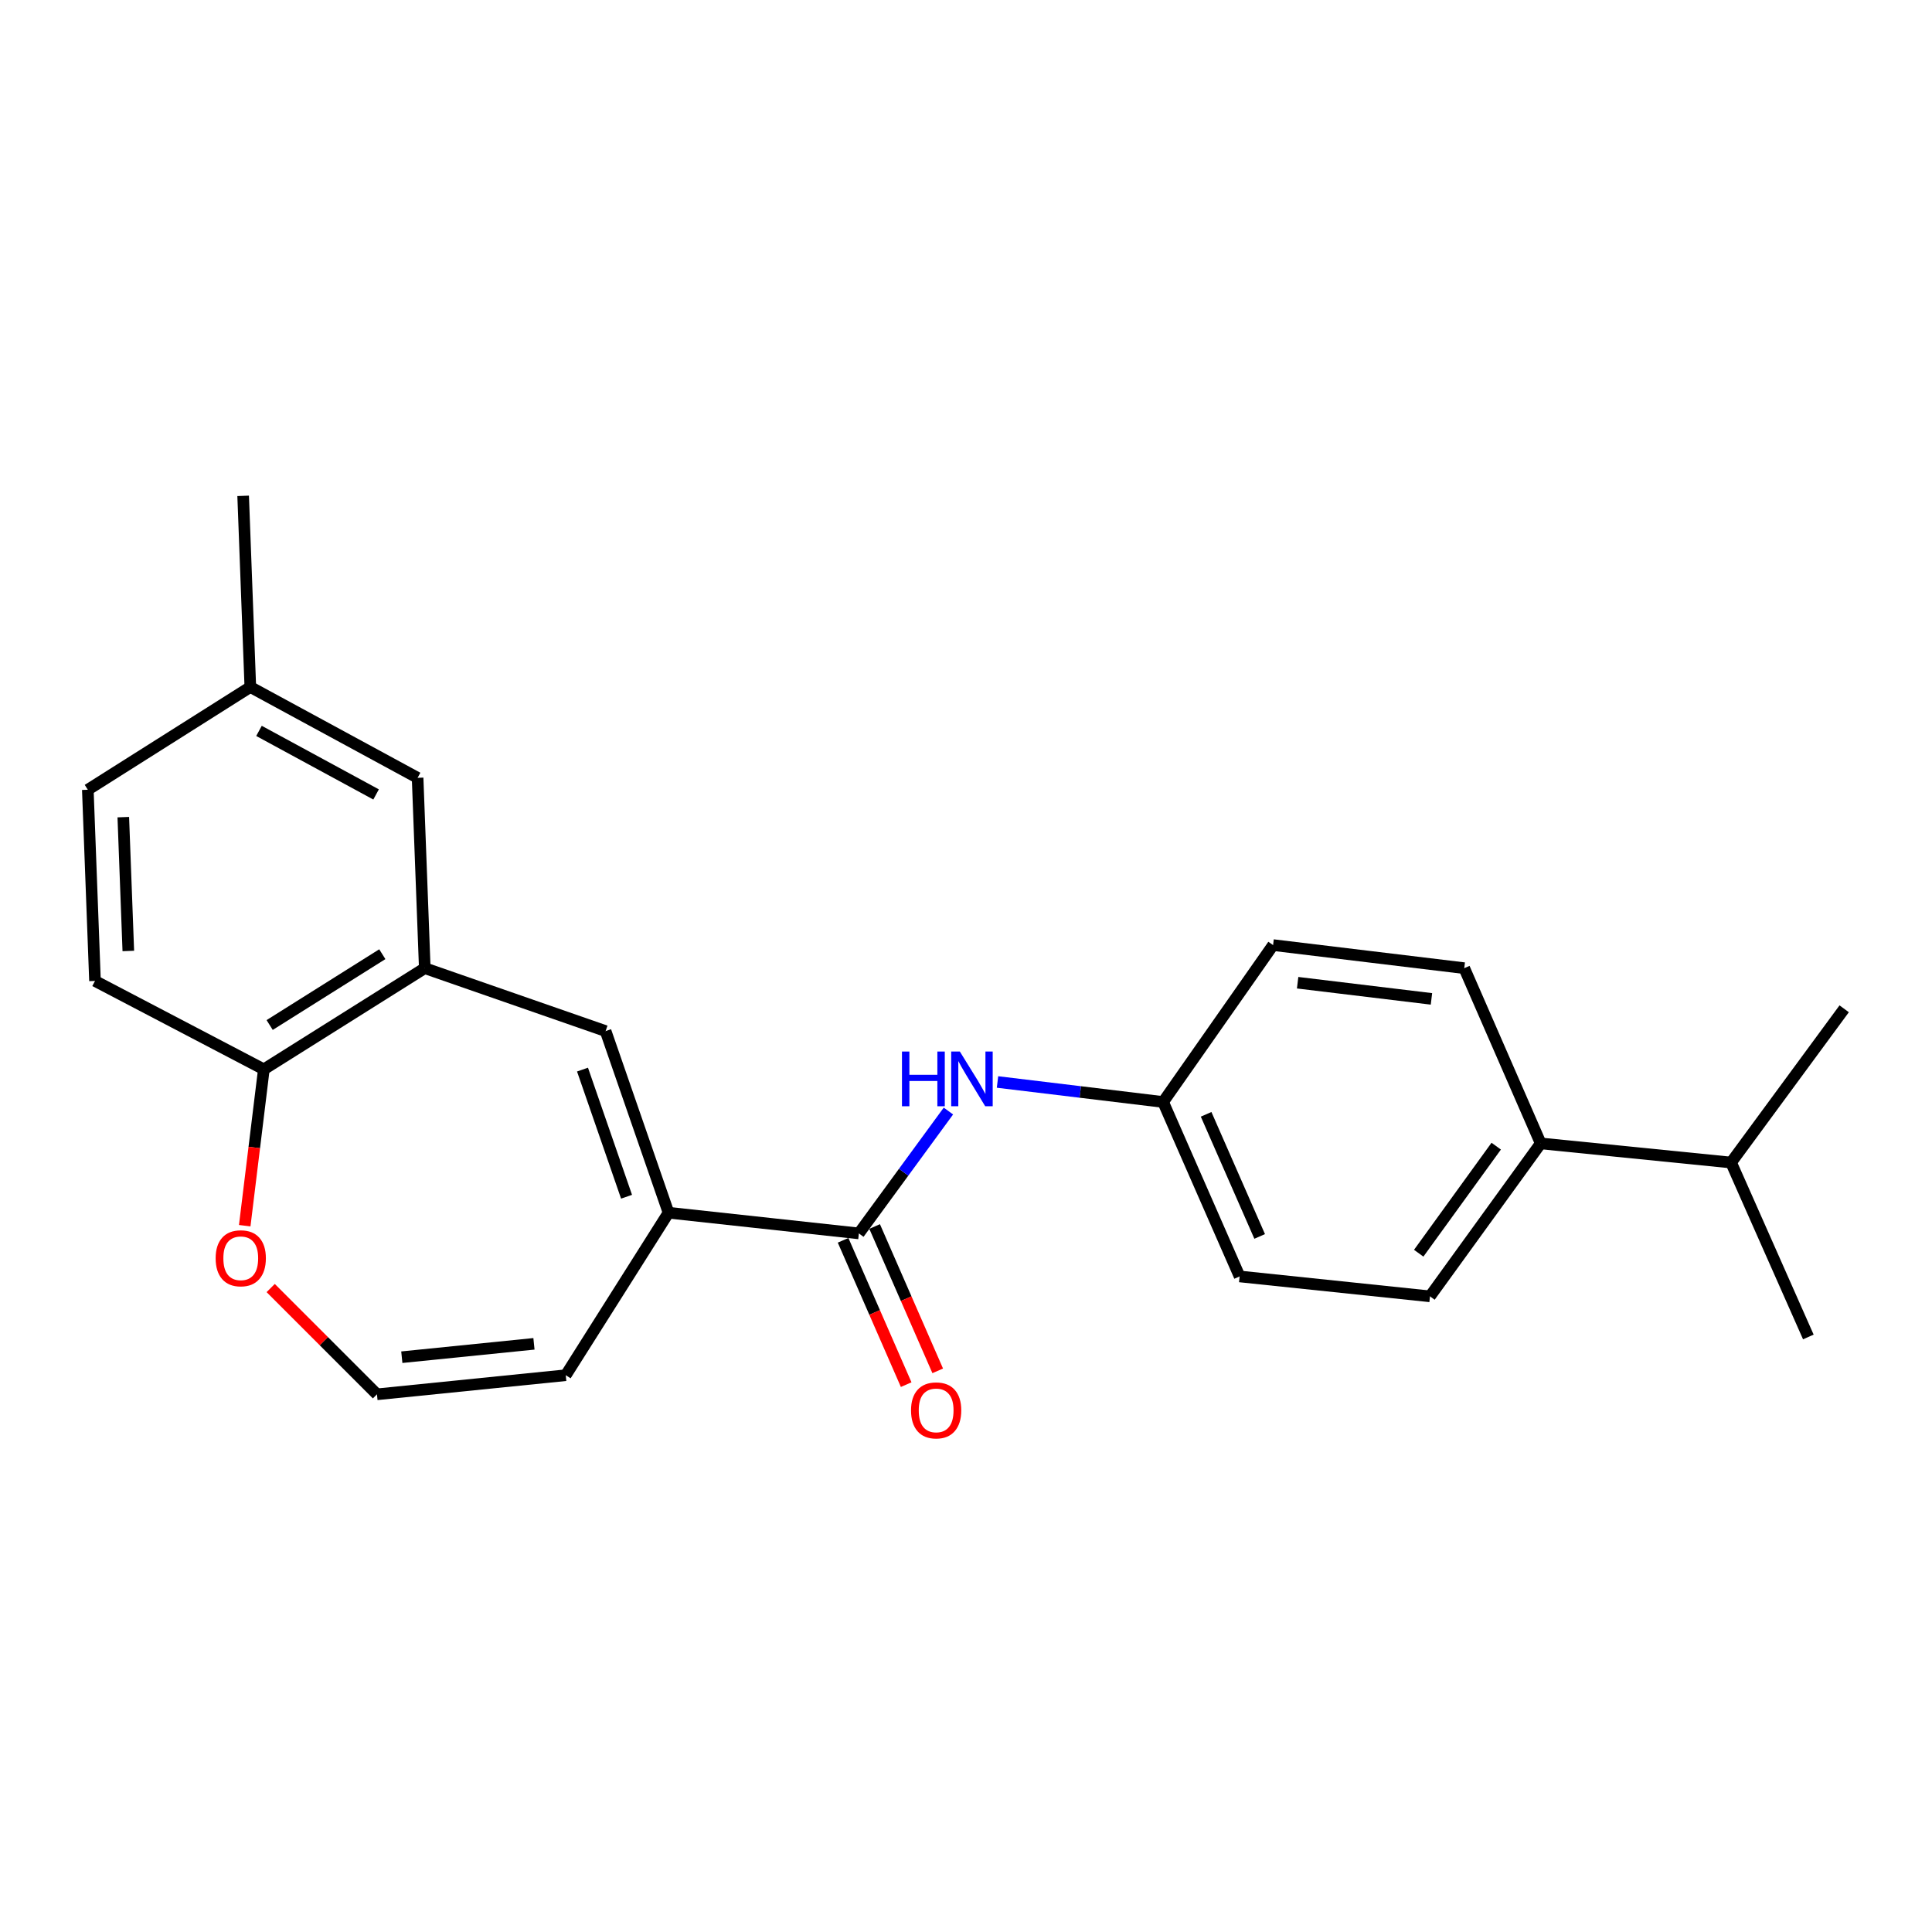 <?xml version='1.0' encoding='iso-8859-1'?>
<svg version='1.1' baseProfile='full'
              xmlns='http://www.w3.org/2000/svg'
                      xmlns:rdkit='http://www.rdkit.org/xml'
                      xmlns:xlink='http://www.w3.org/1999/xlink'
                  xml:space='preserve'
width='1000px' height='1000px' viewBox='0 0 1000 1000'>
<!-- END OF HEADER -->
<rect style='opacity:1.0;fill:#FFFFFF;stroke:none' width='1000' height='1000' x='0' y='0'> </rect>
<path class='bond-0' d='M 346.023,627.698 L 444.547,638.408' style='fill:none;fill-rule:evenodd;stroke:#000000;stroke-width:6px;stroke-linecap:butt;stroke-linejoin:miter;stroke-opacity:1' />
<path class='bond-1' d='M 346.023,627.698 L 313.456,533.688' style='fill:none;fill-rule:evenodd;stroke:#000000;stroke-width:6px;stroke-linecap:butt;stroke-linejoin:miter;stroke-opacity:1' />
<path class='bond-1' d='M 324.302,619.429 L 301.505,553.622' style='fill:none;fill-rule:evenodd;stroke:#000000;stroke-width:6px;stroke-linecap:butt;stroke-linejoin:miter;stroke-opacity:1' />
<path class='bond-7' d='M 346.023,627.698 L 292.827,711.808' style='fill:none;fill-rule:evenodd;stroke:#000000;stroke-width:6px;stroke-linecap:butt;stroke-linejoin:miter;stroke-opacity:1' />
<path class='bond-3' d='M 444.547,638.408 L 467.724,606.74' style='fill:none;fill-rule:evenodd;stroke:#000000;stroke-width:6px;stroke-linecap:butt;stroke-linejoin:miter;stroke-opacity:1' />
<path class='bond-3' d='M 467.724,606.74 L 490.902,575.073' style='fill:none;fill-rule:evenodd;stroke:#0000FF;stroke-width:6px;stroke-linecap:butt;stroke-linejoin:miter;stroke-opacity:1' />
<path class='bond-9' d='M 436.383,641.976 L 452.709,679.33' style='fill:none;fill-rule:evenodd;stroke:#000000;stroke-width:6px;stroke-linecap:butt;stroke-linejoin:miter;stroke-opacity:1' />
<path class='bond-9' d='M 452.709,679.33 L 469.035,716.684' style='fill:none;fill-rule:evenodd;stroke:#FF0000;stroke-width:6px;stroke-linecap:butt;stroke-linejoin:miter;stroke-opacity:1' />
<path class='bond-9' d='M 452.71,634.84 L 469.036,672.194' style='fill:none;fill-rule:evenodd;stroke:#000000;stroke-width:6px;stroke-linecap:butt;stroke-linejoin:miter;stroke-opacity:1' />
<path class='bond-9' d='M 469.036,672.194 L 485.361,709.548' style='fill:none;fill-rule:evenodd;stroke:#FF0000;stroke-width:6px;stroke-linecap:butt;stroke-linejoin:miter;stroke-opacity:1' />
<path class='bond-2' d='M 313.456,533.688 L 219.862,501.121' style='fill:none;fill-rule:evenodd;stroke:#000000;stroke-width:6px;stroke-linecap:butt;stroke-linejoin:miter;stroke-opacity:1' />
<path class='bond-4' d='M 219.862,501.121 L 136.564,553.486' style='fill:none;fill-rule:evenodd;stroke:#000000;stroke-width:6px;stroke-linecap:butt;stroke-linejoin:miter;stroke-opacity:1' />
<path class='bond-4' d='M 197.885,493.891 L 139.575,530.546' style='fill:none;fill-rule:evenodd;stroke:#000000;stroke-width:6px;stroke-linecap:butt;stroke-linejoin:miter;stroke-opacity:1' />
<path class='bond-8' d='M 219.862,501.121 L 216.15,402.598' style='fill:none;fill-rule:evenodd;stroke:#000000;stroke-width:6px;stroke-linecap:butt;stroke-linejoin:miter;stroke-opacity:1' />
<path class='bond-12' d='M 516.31,560.033 L 559.169,565.208' style='fill:none;fill-rule:evenodd;stroke:#0000FF;stroke-width:6px;stroke-linecap:butt;stroke-linejoin:miter;stroke-opacity:1' />
<path class='bond-12' d='M 559.169,565.208 L 602.027,570.383' style='fill:none;fill-rule:evenodd;stroke:#000000;stroke-width:6px;stroke-linecap:butt;stroke-linejoin:miter;stroke-opacity:1' />
<path class='bond-11' d='M 136.564,553.486 L 49.167,507.733' style='fill:none;fill-rule:evenodd;stroke:#000000;stroke-width:6px;stroke-linecap:butt;stroke-linejoin:miter;stroke-opacity:1' />
<path class='bond-23' d='M 136.564,553.486 L 131.616,593.951' style='fill:none;fill-rule:evenodd;stroke:#000000;stroke-width:6px;stroke-linecap:butt;stroke-linejoin:miter;stroke-opacity:1' />
<path class='bond-23' d='M 131.616,593.951 L 126.668,634.416' style='fill:none;fill-rule:evenodd;stroke:#FF0000;stroke-width:6px;stroke-linecap:butt;stroke-linejoin:miter;stroke-opacity:1' />
<path class='bond-5' d='M 195.115,721.697 L 292.827,711.808' style='fill:none;fill-rule:evenodd;stroke:#000000;stroke-width:6px;stroke-linecap:butt;stroke-linejoin:miter;stroke-opacity:1' />
<path class='bond-5' d='M 207.978,702.486 L 276.376,695.564' style='fill:none;fill-rule:evenodd;stroke:#000000;stroke-width:6px;stroke-linecap:butt;stroke-linejoin:miter;stroke-opacity:1' />
<path class='bond-6' d='M 195.115,721.697 L 167.612,694.194' style='fill:none;fill-rule:evenodd;stroke:#000000;stroke-width:6px;stroke-linecap:butt;stroke-linejoin:miter;stroke-opacity:1' />
<path class='bond-6' d='M 167.612,694.194 L 140.108,666.69' style='fill:none;fill-rule:evenodd;stroke:#FF0000;stroke-width:6px;stroke-linecap:butt;stroke-linejoin:miter;stroke-opacity:1' />
<path class='bond-15' d='M 216.15,402.598 L 129.565,355.598' style='fill:none;fill-rule:evenodd;stroke:#000000;stroke-width:6px;stroke-linecap:butt;stroke-linejoin:miter;stroke-opacity:1' />
<path class='bond-15' d='M 194.662,411.207 L 134.053,378.307' style='fill:none;fill-rule:evenodd;stroke:#000000;stroke-width:6px;stroke-linecap:butt;stroke-linejoin:miter;stroke-opacity:1' />
<path class='bond-10' d='M 797.47,591.824 L 740.156,670.985' style='fill:none;fill-rule:evenodd;stroke:#000000;stroke-width:6px;stroke-linecap:butt;stroke-linejoin:miter;stroke-opacity:1' />
<path class='bond-10' d='M 774.441,593.249 L 734.321,648.662' style='fill:none;fill-rule:evenodd;stroke:#000000;stroke-width:6px;stroke-linecap:butt;stroke-linejoin:miter;stroke-opacity:1' />
<path class='bond-16' d='M 797.47,591.824 L 896.004,601.723' style='fill:none;fill-rule:evenodd;stroke:#000000;stroke-width:6px;stroke-linecap:butt;stroke-linejoin:miter;stroke-opacity:1' />
<path class='bond-25' d='M 797.47,591.824 L 757.895,501.121' style='fill:none;fill-rule:evenodd;stroke:#000000;stroke-width:6px;stroke-linecap:butt;stroke-linejoin:miter;stroke-opacity:1' />
<path class='bond-24' d='M 49.167,507.733 L 45.455,408.774' style='fill:none;fill-rule:evenodd;stroke:#000000;stroke-width:6px;stroke-linecap:butt;stroke-linejoin:miter;stroke-opacity:1' />
<path class='bond-24' d='M 66.415,492.222 L 63.817,422.95' style='fill:none;fill-rule:evenodd;stroke:#000000;stroke-width:6px;stroke-linecap:butt;stroke-linejoin:miter;stroke-opacity:1' />
<path class='bond-17' d='M 602.027,570.383 L 658.946,489.173' style='fill:none;fill-rule:evenodd;stroke:#000000;stroke-width:6px;stroke-linecap:butt;stroke-linejoin:miter;stroke-opacity:1' />
<path class='bond-18' d='M 602.027,570.383 L 641.623,660.681' style='fill:none;fill-rule:evenodd;stroke:#000000;stroke-width:6px;stroke-linecap:butt;stroke-linejoin:miter;stroke-opacity:1' />
<path class='bond-18' d='M 624.285,576.772 L 652.002,639.98' style='fill:none;fill-rule:evenodd;stroke:#000000;stroke-width:6px;stroke-linecap:butt;stroke-linejoin:miter;stroke-opacity:1' />
<path class='bond-13' d='M 757.895,501.121 L 658.946,489.173' style='fill:none;fill-rule:evenodd;stroke:#000000;stroke-width:6px;stroke-linecap:butt;stroke-linejoin:miter;stroke-opacity:1' />
<path class='bond-13' d='M 740.917,517.018 L 671.652,508.655' style='fill:none;fill-rule:evenodd;stroke:#000000;stroke-width:6px;stroke-linecap:butt;stroke-linejoin:miter;stroke-opacity:1' />
<path class='bond-14' d='M 740.156,670.985 L 641.623,660.681' style='fill:none;fill-rule:evenodd;stroke:#000000;stroke-width:6px;stroke-linecap:butt;stroke-linejoin:miter;stroke-opacity:1' />
<path class='bond-19' d='M 129.565,355.598 L 45.455,408.774' style='fill:none;fill-rule:evenodd;stroke:#000000;stroke-width:6px;stroke-linecap:butt;stroke-linejoin:miter;stroke-opacity:1' />
<path class='bond-22' d='M 129.565,355.598 L 125.853,256.649' style='fill:none;fill-rule:evenodd;stroke:#000000;stroke-width:6px;stroke-linecap:butt;stroke-linejoin:miter;stroke-opacity:1' />
<path class='bond-20' d='M 896.004,601.723 L 935.995,692.01' style='fill:none;fill-rule:evenodd;stroke:#000000;stroke-width:6px;stroke-linecap:butt;stroke-linejoin:miter;stroke-opacity:1' />
<path class='bond-21' d='M 896.004,601.723 L 954.545,522.156' style='fill:none;fill-rule:evenodd;stroke:#000000;stroke-width:6px;stroke-linecap:butt;stroke-linejoin:miter;stroke-opacity:1' />
<path  class='atom-4' d='M 466.859 544.275
L 470.699 544.275
L 470.699 556.315
L 485.179 556.315
L 485.179 544.275
L 489.019 544.275
L 489.019 572.595
L 485.179 572.595
L 485.179 559.515
L 470.699 559.515
L 470.699 572.595
L 466.859 572.595
L 466.859 544.275
' fill='#0000FF'/>
<path  class='atom-4' d='M 496.819 544.275
L 506.099 559.275
Q 507.019 560.755, 508.499 563.435
Q 509.979 566.115, 510.059 566.275
L 510.059 544.275
L 513.819 544.275
L 513.819 572.595
L 509.939 572.595
L 499.979 556.195
Q 498.819 554.275, 497.579 552.075
Q 496.379 549.875, 496.019 549.195
L 496.019 572.595
L 492.339 572.595
L 492.339 544.275
L 496.819 544.275
' fill='#0000FF'/>
<path  class='atom-7' d='M 111.616 651.277
Q 111.616 644.477, 114.976 640.677
Q 118.336 636.877, 124.616 636.877
Q 130.896 636.877, 134.256 640.677
Q 137.616 644.477, 137.616 651.277
Q 137.616 658.157, 134.216 662.077
Q 130.816 665.957, 124.616 665.957
Q 118.376 665.957, 114.976 662.077
Q 111.616 658.197, 111.616 651.277
M 124.616 662.757
Q 128.936 662.757, 131.256 659.877
Q 133.616 656.957, 133.616 651.277
Q 133.616 645.717, 131.256 642.917
Q 128.936 640.077, 124.616 640.077
Q 120.296 640.077, 117.936 642.877
Q 115.616 645.677, 115.616 651.277
Q 115.616 656.997, 117.936 659.877
Q 120.296 662.757, 124.616 662.757
' fill='#FF0000'/>
<path  class='atom-10' d='M 471.548 730.013
Q 471.548 723.213, 474.908 719.413
Q 478.268 715.613, 484.548 715.613
Q 490.828 715.613, 494.188 719.413
Q 497.548 723.213, 497.548 730.013
Q 497.548 736.893, 494.148 740.813
Q 490.748 744.693, 484.548 744.693
Q 478.308 744.693, 474.908 740.813
Q 471.548 736.933, 471.548 730.013
M 484.548 741.493
Q 488.868 741.493, 491.188 738.613
Q 493.548 735.693, 493.548 730.013
Q 493.548 724.453, 491.188 721.653
Q 488.868 718.813, 484.548 718.813
Q 480.228 718.813, 477.868 721.613
Q 475.548 724.413, 475.548 730.013
Q 475.548 735.733, 477.868 738.613
Q 480.228 741.493, 484.548 741.493
' fill='#FF0000'/>
</svg>
